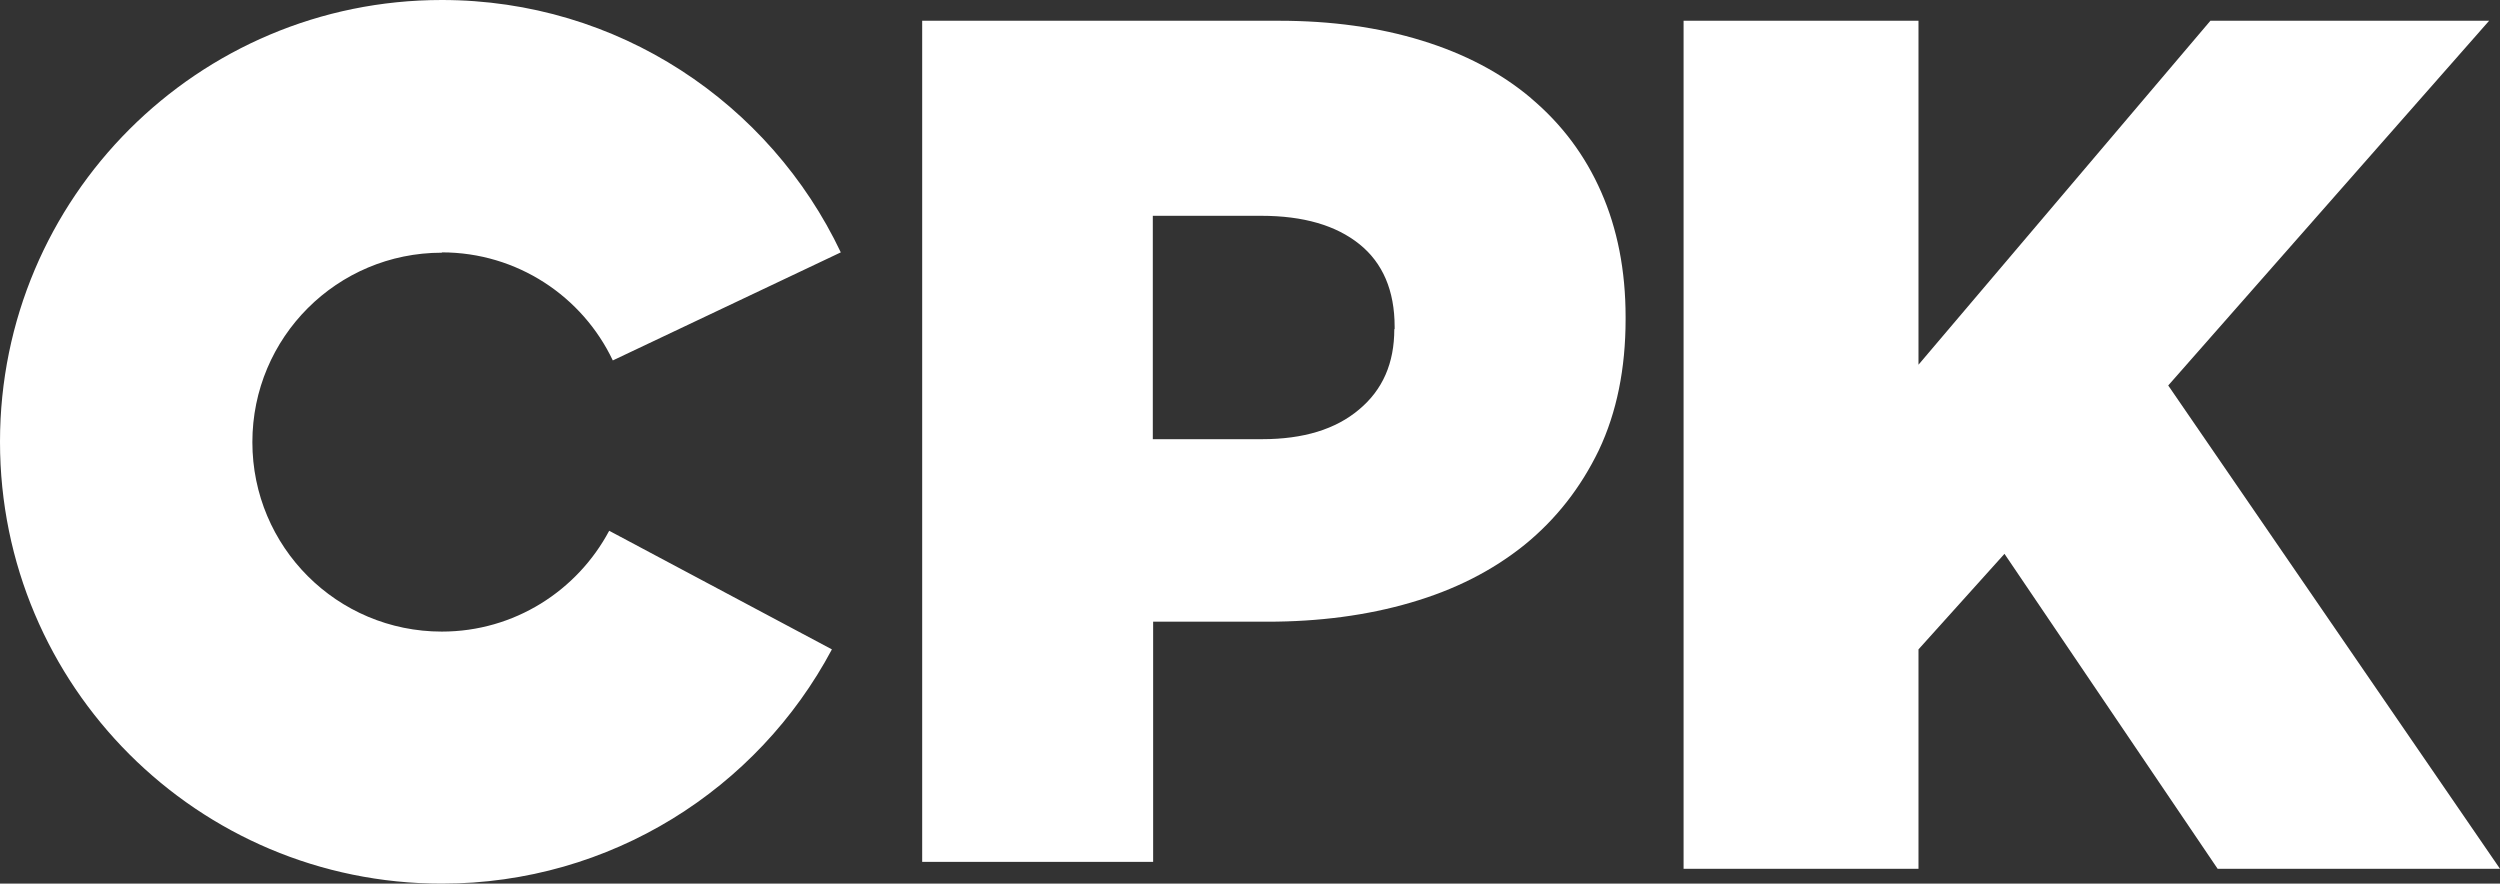 <?xml version="1.0" encoding="UTF-8"?>
<svg id="Vrstva_2" data-name="Vrstva 2" xmlns="http://www.w3.org/2000/svg" viewBox="0 0 75.88 26.82">
  <rect x="0" y="0" width="75.88" height="26.82" fill="#333333" stroke="none"/>
  <defs>
    <style>
      .cls-1 {
        fill: #fff;
      }
    </style>
  </defs>
  <g id="Vrstva_1-2" data-name="Vrstva 1">
    <g>
      <path class="cls-1" d="M13.41,7.66c2.29,0,4.27,1.34,5.19,3.28l6.92-3.28C23.37,3.13,18.76,0,13.41,0,6,0,0,6,0,13.41s6,13.41,13.41,13.41c5.13,0,9.59-2.88,11.84-7.11l-6.76-3.6c-.97,1.82-2.88,3.06-5.08,3.06-3.18,0-5.75-2.57-5.75-5.75s2.57-5.75,5.75-5.75Z"/>
      <path class="cls-1" d="M46.47,2.98c-.91-.77-2.02-1.35-3.32-1.75-1.3-.4-2.74-.6-4.33-.6h-10.83v25.53h7.01v-7.29h3.47c1.56,0,3.02-.19,4.35-.58,1.34-.39,2.48-.97,3.45-1.75.96-.78,1.71-1.74,2.26-2.88.54-1.14.81-2.47.81-3.97v-.07c0-1.41-.25-2.68-.74-3.79-.49-1.12-1.2-2.06-2.11-2.83ZM42.32,9.99c0,1.03-.35,1.84-1.07,2.44-.71.6-1.69.9-2.94.9h-3.32v-6.78h3.29c1.28,0,2.27.29,2.98.86.71.57,1.07,1.41,1.07,2.51v.07Z"/>
      <polygon class="cls-1" points="65.81 11.7 75.55 .63 67.09 .63 58.23 11.07 58.23 .63 51.1 .63 51.1 26.37 58.23 26.37 58.23 19.71 60.84 16.81 67.31 26.37 75.88 26.37 65.81 11.7"/>
    </g>
  </g>
</svg>